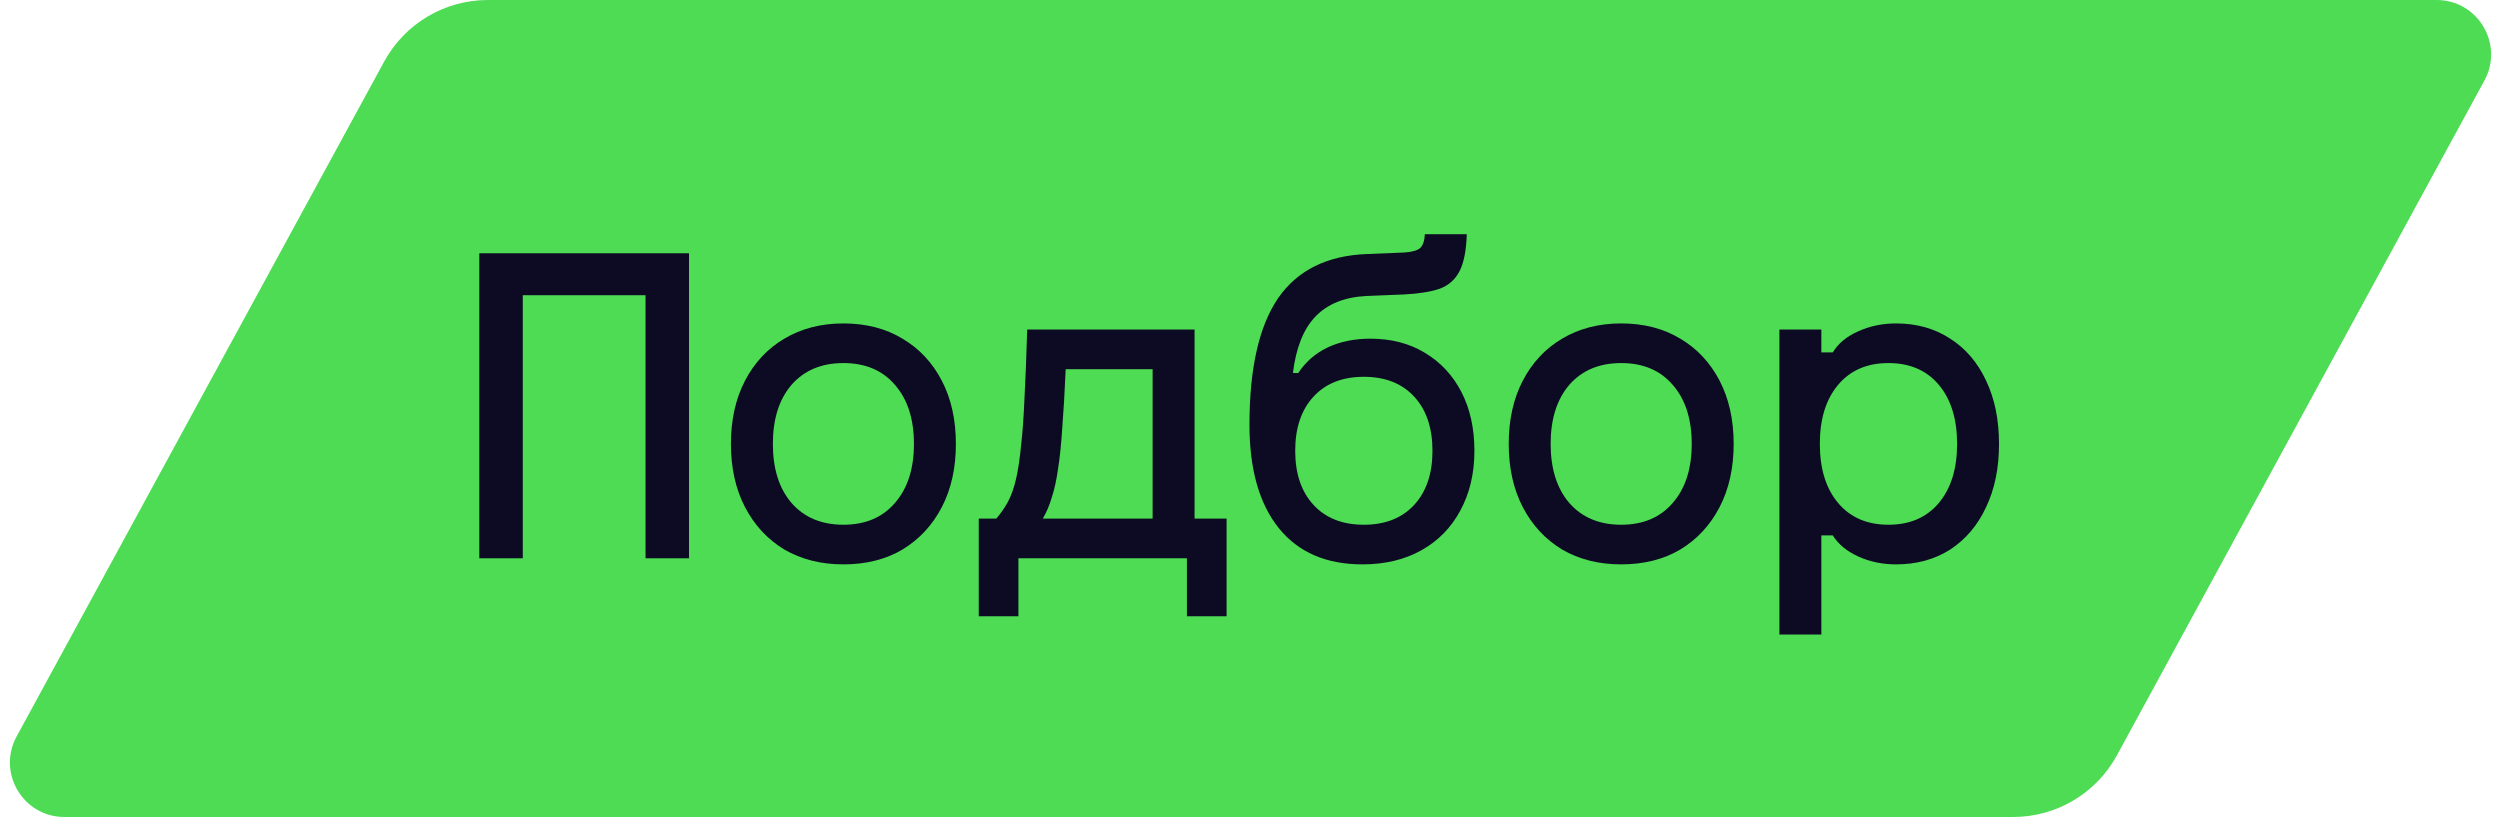 <?xml version="1.0" encoding="UTF-8"?> <svg xmlns="http://www.w3.org/2000/svg" width="153" height="50" viewBox="0 0 153 50" fill="none"><g clip-path="url(#clip0_7117_33819)"><path d="M23.509 3.772C24.775 1.447 27.21 0 29.857 0H149.119C151.648 0 153.256 2.706 152.046 4.928L129.554 46.228C128.288 48.553 125.853 50 123.206 50H3.944C1.415 50 -0.193 47.294 1.017 45.072L23.509 3.772Z" fill="#4DDC54"></path><path d="M108.9 38.834V20.167H111.467V21.567H112.167C112.494 21.022 113.007 20.595 113.707 20.284C114.423 19.957 115.2 19.794 116.04 19.794C117.3 19.794 118.405 20.105 119.354 20.727C120.303 21.334 121.034 22.189 121.547 23.294C122.076 24.398 122.34 25.689 122.34 27.167C122.34 28.645 122.076 29.936 121.547 31.04C121.034 32.145 120.303 33.008 119.354 33.63C118.405 34.237 117.3 34.54 116.04 34.54C115.2 34.54 114.423 34.377 113.707 34.05C113.007 33.724 112.494 33.296 112.167 32.767H111.467V38.834H108.9ZM115.574 32.114C116.88 32.114 117.907 31.67 118.654 30.784C119.4 29.897 119.774 28.691 119.774 27.167C119.774 25.642 119.4 24.437 118.654 23.55C117.907 22.663 116.88 22.22 115.574 22.22C114.267 22.22 113.24 22.663 112.494 23.55C111.747 24.437 111.374 25.642 111.374 27.167C111.374 28.691 111.747 29.897 112.494 30.784C113.24 31.67 114.267 32.114 115.574 32.114Z" fill="#0C0B23"></path><path d="M99.217 34.54C97.848 34.54 96.642 34.237 95.6 33.63C94.573 33.008 93.772 32.145 93.197 31.04C92.621 29.936 92.334 28.645 92.334 27.167C92.334 25.689 92.621 24.398 93.197 23.294C93.772 22.189 94.573 21.334 95.6 20.727C96.642 20.105 97.848 19.794 99.217 19.794C100.601 19.794 101.807 20.105 102.834 20.727C103.86 21.334 104.661 22.189 105.237 23.294C105.812 24.398 106.1 25.689 106.1 27.167C106.1 28.645 105.812 29.936 105.237 31.04C104.661 32.145 103.86 33.008 102.834 33.63C101.807 34.237 100.601 34.54 99.217 34.54ZM99.217 32.114C100.555 32.114 101.605 31.67 102.367 30.784C103.145 29.897 103.533 28.691 103.533 27.167C103.533 25.642 103.145 24.437 102.367 23.55C101.605 22.663 100.555 22.22 99.217 22.22C97.879 22.22 96.821 22.663 96.043 23.55C95.281 24.437 94.9 25.642 94.9 27.167C94.9 28.691 95.281 29.897 96.043 30.784C96.821 31.67 97.879 32.114 99.217 32.114Z" fill="#0C0B23"></path><path d="M83.374 34.54C81.165 34.54 79.461 33.801 78.263 32.324C77.066 30.83 76.467 28.722 76.467 26C76.467 22.547 77.05 19.965 78.217 18.253C79.399 16.542 81.211 15.64 83.653 15.547L85.94 15.454C86.422 15.422 86.749 15.329 86.92 15.174C87.091 15.002 87.185 14.722 87.2 14.334H89.767C89.736 15.329 89.588 16.084 89.323 16.597C89.059 17.11 88.655 17.468 88.11 17.67C87.566 17.857 86.842 17.974 85.94 18.02L83.653 18.113C82.3 18.176 81.25 18.596 80.504 19.373C79.772 20.136 79.314 21.287 79.127 22.827H79.454C79.905 22.142 80.504 21.621 81.25 21.264C82.012 20.906 82.883 20.727 83.864 20.727C85.139 20.727 86.251 21.015 87.2 21.59C88.165 22.166 88.911 22.967 89.44 23.994C89.969 25.02 90.234 26.218 90.234 27.587C90.234 28.971 89.946 30.192 89.37 31.25C88.81 32.292 88.017 33.101 86.99 33.677C85.963 34.252 84.758 34.54 83.374 34.54ZM83.467 32.114C84.773 32.114 85.8 31.709 86.547 30.9C87.293 30.091 87.667 28.987 87.667 27.587C87.667 26.187 87.293 25.082 86.547 24.273C85.8 23.465 84.773 23.06 83.467 23.06C82.16 23.06 81.133 23.465 80.387 24.273C79.64 25.082 79.267 26.187 79.267 27.587C79.267 28.987 79.64 30.091 80.387 30.9C81.133 31.709 82.16 32.114 83.467 32.114Z" fill="#0C0B23"></path><path d="M59.9 37.714V31.74H60.974C61.254 31.414 61.495 31.064 61.697 30.69C61.899 30.301 62.063 29.835 62.187 29.29C62.312 28.746 62.413 28.069 62.49 27.26C62.584 26.451 62.654 25.471 62.7 24.32C62.763 23.169 62.817 21.785 62.864 20.167H73.107V31.74H75.067V37.714H72.64V34.167H62.327V37.714H59.9ZM63.82 31.74H70.54V22.594H65.22C65.158 24.009 65.088 25.207 65.01 26.187C64.948 27.167 64.863 27.999 64.754 28.684C64.66 29.352 64.536 29.928 64.38 30.41C64.24 30.892 64.054 31.336 63.82 31.74Z" fill="#0C0B23"></path><path d="M51.617 34.54C50.248 34.54 49.042 34.237 48 33.63C46.973 33.008 46.172 32.145 45.597 31.04C45.021 29.936 44.733 28.645 44.733 27.167C44.733 25.689 45.021 24.398 45.597 23.294C46.172 22.189 46.973 21.334 48 20.727C49.042 20.105 50.248 19.794 51.617 19.794C53.001 19.794 54.207 20.105 55.233 20.727C56.26 21.334 57.061 22.189 57.637 23.294C58.212 24.398 58.5 25.689 58.5 27.167C58.5 28.645 58.212 29.936 57.637 31.04C57.061 32.145 56.26 33.008 55.233 33.63C54.207 34.237 53.001 34.54 51.617 34.54ZM51.617 32.114C52.955 32.114 54.005 31.67 54.767 30.784C55.544 29.897 55.933 28.691 55.933 27.167C55.933 25.642 55.544 24.437 54.767 23.55C54.005 22.663 52.955 22.22 51.617 22.22C50.279 22.22 49.221 22.663 48.443 23.55C47.681 24.437 47.3 25.642 47.3 27.167C47.3 28.691 47.681 29.897 48.443 30.784C49.221 31.67 50.279 32.114 51.617 32.114Z" fill="#0C0B23"></path><path d="M29.334 15.5H42.167V34.167H39.507V18.067H31.994V34.167H29.334V15.5Z" fill="#0C0B23"></path></g><defs><clipPath id="clip0_7117_33819"><rect width="152.5" height="50" fill="white"></rect></clipPath></defs></svg> 